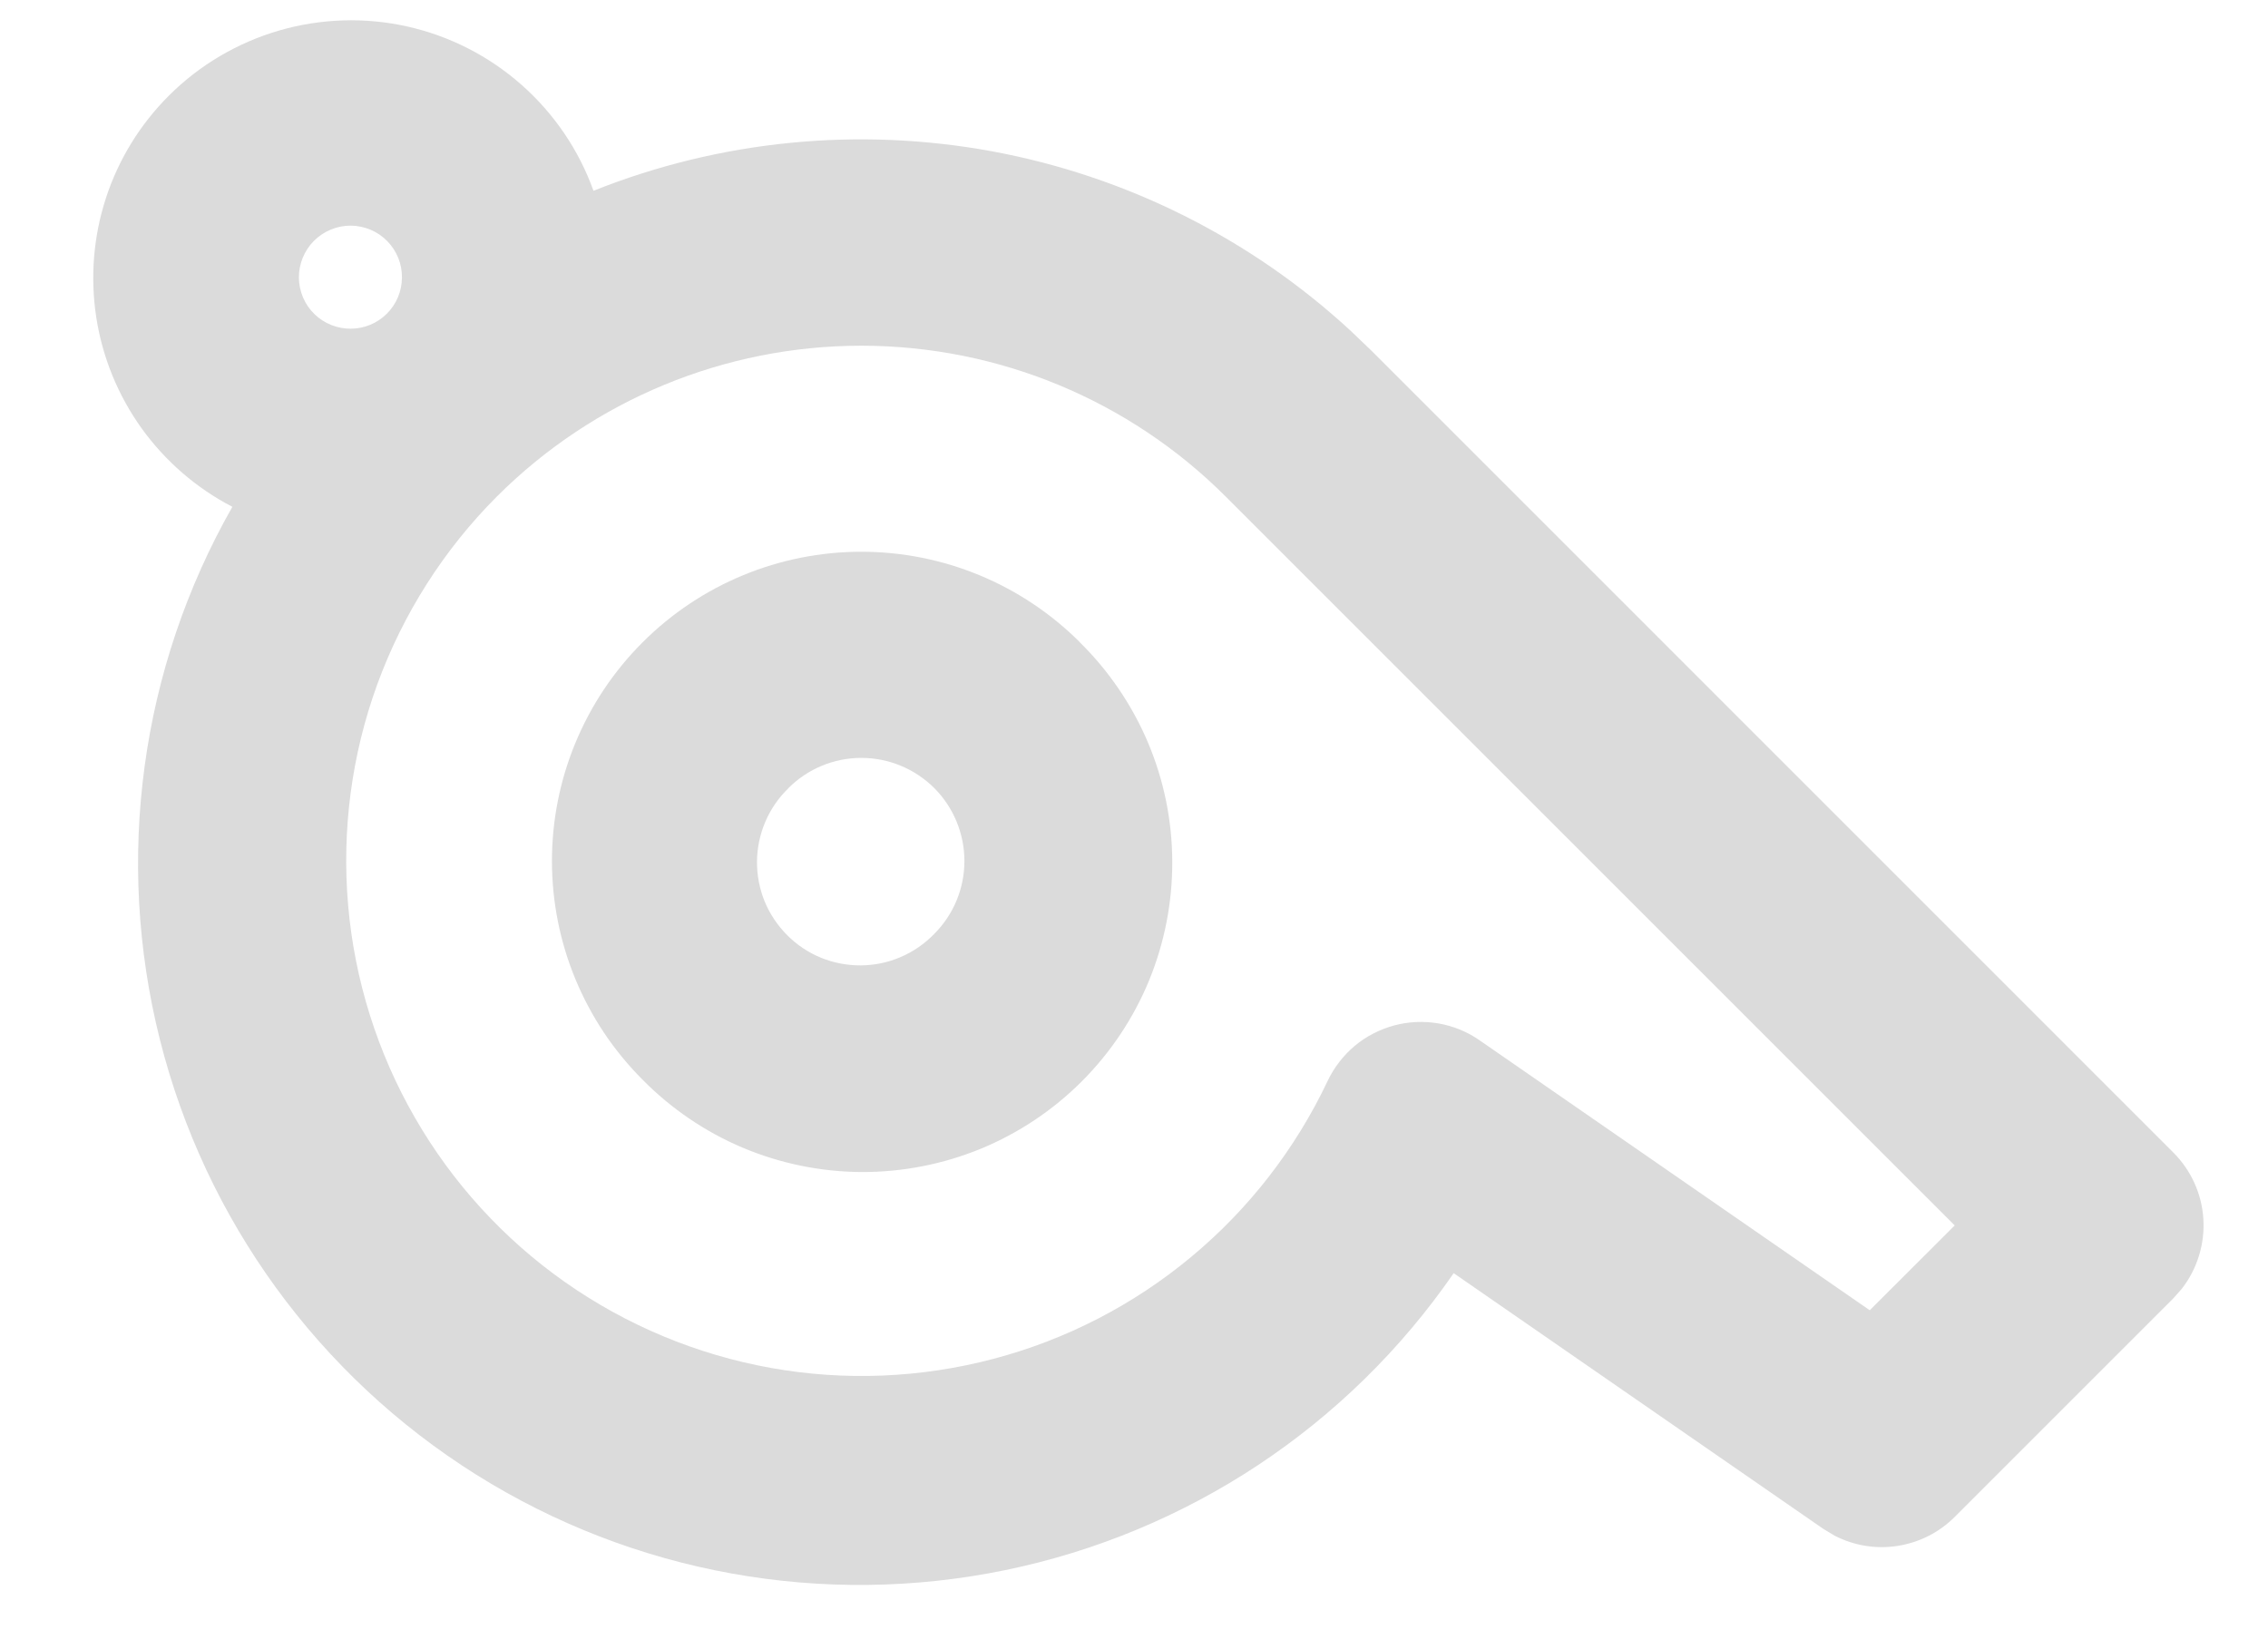 <svg width="22" height="16" viewBox="0 0 22 16" fill="none" xmlns="http://www.w3.org/2000/svg">
<path fill-rule="evenodd" clip-rule="evenodd" d="M1.637 0.929C1.935 0.631 2.303 0.414 2.708 0.296C3.112 0.179 3.54 0.165 3.951 0.257C4.362 0.349 4.743 0.544 5.058 0.822C5.374 1.101 5.615 1.455 5.757 1.851C6.984 1.361 8.324 1.229 9.623 1.468C10.921 1.708 12.126 2.31 13.097 3.205L13.304 3.403L21.082 11.182C21.254 11.354 21.358 11.583 21.373 11.826C21.388 12.069 21.314 12.31 21.165 12.502L21.082 12.596L18.961 14.717C18.811 14.867 18.618 14.965 18.408 14.998C18.199 15.031 17.985 14.996 17.796 14.899L17.685 14.832L14.101 12.352C13.077 13.837 11.519 14.869 9.752 15.233C7.985 15.597 6.146 15.265 4.618 14.306C3.09 13.347 1.991 11.835 1.551 10.086C1.111 8.337 1.362 6.485 2.254 4.917C1.905 4.736 1.604 4.475 1.374 4.156C1.145 3.837 0.994 3.468 0.934 3.08C0.874 2.691 0.906 2.294 1.028 1.92C1.15 1.546 1.359 1.207 1.637 0.929ZM4.819 4.818C4.304 5.334 3.909 5.956 3.659 6.641C3.41 7.326 3.314 8.057 3.377 8.783C3.44 9.509 3.661 10.212 4.025 10.844C4.388 11.475 4.885 12.02 5.481 12.439C6.077 12.858 6.758 13.142 7.475 13.271C8.192 13.4 8.929 13.37 9.634 13.184C10.338 12.999 10.994 12.661 11.554 12.195C12.115 11.729 12.566 11.147 12.878 10.488C12.94 10.357 13.03 10.241 13.141 10.147C13.252 10.054 13.383 9.987 13.523 9.949C13.663 9.911 13.81 9.905 13.953 9.929C14.096 9.954 14.232 10.009 14.351 10.092L18.137 12.712L18.961 11.889L11.89 4.818C10.952 3.88 9.681 3.354 8.355 3.354C7.029 3.354 5.757 3.88 4.819 4.818ZM10.475 6.232C10.757 6.51 10.982 6.841 11.136 7.205C11.29 7.57 11.37 7.962 11.371 8.358C11.373 8.754 11.296 9.147 11.146 9.513C10.995 9.879 10.773 10.212 10.493 10.492C10.213 10.772 9.88 10.994 9.514 11.145C9.148 11.295 8.756 11.372 8.359 11.371C7.963 11.369 7.572 11.289 7.207 11.136C6.842 10.982 6.511 10.757 6.233 10.475C5.67 9.912 5.354 9.149 5.354 8.353C5.354 7.558 5.67 6.795 6.233 6.232C6.796 5.669 7.559 5.353 8.355 5.353C9.15 5.353 9.913 5.669 10.476 6.232M7.648 7.647C7.553 7.739 7.476 7.85 7.424 7.972C7.372 8.094 7.344 8.225 7.343 8.358C7.342 8.49 7.367 8.622 7.417 8.745C7.468 8.868 7.542 8.979 7.636 9.073C7.73 9.167 7.841 9.242 7.964 9.292C8.087 9.342 8.219 9.367 8.351 9.366C8.484 9.365 8.615 9.338 8.737 9.285C8.859 9.233 8.97 9.156 9.062 9.061C9.25 8.873 9.355 8.619 9.355 8.354C9.355 8.089 9.25 7.834 9.063 7.646C8.875 7.459 8.621 7.353 8.355 7.353C8.09 7.353 7.836 7.458 7.648 7.646M3.759 2.342C3.713 2.294 3.658 2.256 3.597 2.23C3.536 2.204 3.47 2.19 3.404 2.189C3.337 2.189 3.272 2.201 3.21 2.227C3.149 2.252 3.093 2.289 3.046 2.336C2.999 2.383 2.962 2.439 2.937 2.5C2.912 2.561 2.899 2.627 2.899 2.694C2.9 2.76 2.914 2.826 2.94 2.887C2.966 2.948 3.004 3.003 3.052 3.049C3.146 3.14 3.273 3.19 3.404 3.189C3.535 3.188 3.66 3.136 3.753 3.043C3.846 2.95 3.898 2.825 3.899 2.694C3.901 2.563 3.85 2.436 3.759 2.342Z" fill="#DBDBDB"/>
</svg>
